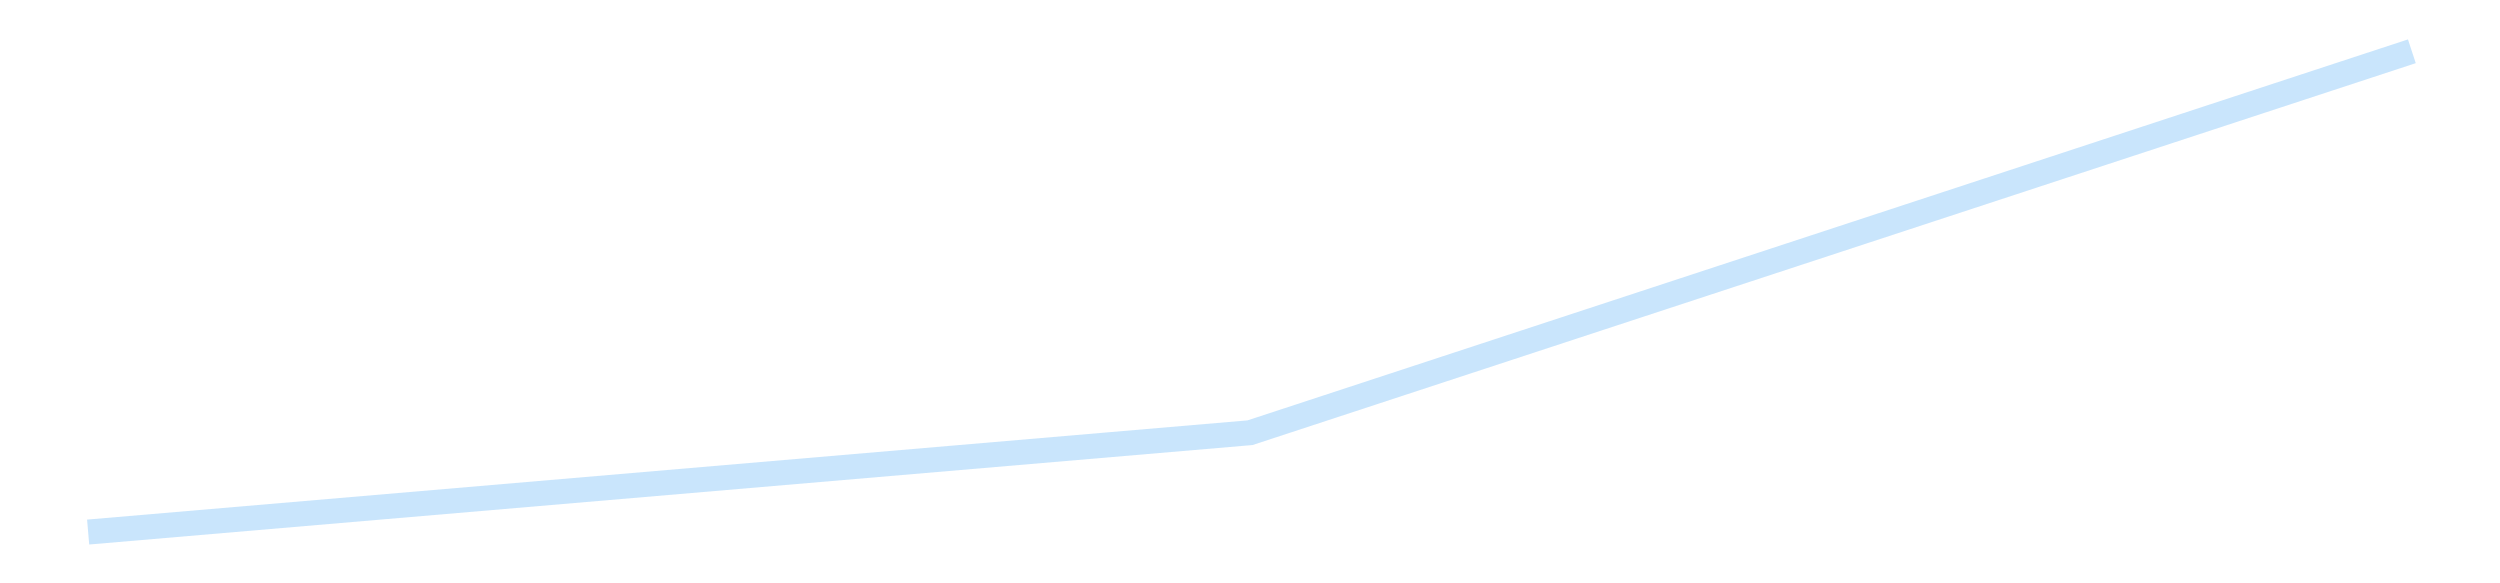 <?xml version='1.0' encoding='utf-8'?>
<svg xmlns="http://www.w3.org/2000/svg" xmlns:xlink="http://www.w3.org/1999/xlink" id="chart-d3db54d0-9060-4222-a90f-5ba31aa44ab4" class="pygal-chart pygal-sparkline" viewBox="0 0 300 70" width="300" height="70"><!--Generated with pygal 3.0.4 (lxml) ©Kozea 2012-2016 on 2025-08-24--><!--http://pygal.org--><!--http://github.com/Kozea/pygal--><defs><style type="text/css">#chart-d3db54d0-9060-4222-a90f-5ba31aa44ab4{-webkit-user-select:none;-webkit-font-smoothing:antialiased;font-family:Consolas,"Liberation Mono",Menlo,Courier,monospace}#chart-d3db54d0-9060-4222-a90f-5ba31aa44ab4 .title{font-family:Consolas,"Liberation Mono",Menlo,Courier,monospace;font-size:16px}#chart-d3db54d0-9060-4222-a90f-5ba31aa44ab4 .legends .legend text{font-family:Consolas,"Liberation Mono",Menlo,Courier,monospace;font-size:14px}#chart-d3db54d0-9060-4222-a90f-5ba31aa44ab4 .axis text{font-family:Consolas,"Liberation Mono",Menlo,Courier,monospace;font-size:10px}#chart-d3db54d0-9060-4222-a90f-5ba31aa44ab4 .axis text.major{font-family:Consolas,"Liberation Mono",Menlo,Courier,monospace;font-size:10px}#chart-d3db54d0-9060-4222-a90f-5ba31aa44ab4 .text-overlay text.value{font-family:Consolas,"Liberation Mono",Menlo,Courier,monospace;font-size:16px}#chart-d3db54d0-9060-4222-a90f-5ba31aa44ab4 .text-overlay text.label{font-family:Consolas,"Liberation Mono",Menlo,Courier,monospace;font-size:10px}#chart-d3db54d0-9060-4222-a90f-5ba31aa44ab4 .tooltip{font-family:Consolas,"Liberation Mono",Menlo,Courier,monospace;font-size:14px}#chart-d3db54d0-9060-4222-a90f-5ba31aa44ab4 text.no_data{font-family:Consolas,"Liberation Mono",Menlo,Courier,monospace;font-size:64px}
#chart-d3db54d0-9060-4222-a90f-5ba31aa44ab4{background-color:transparent}#chart-d3db54d0-9060-4222-a90f-5ba31aa44ab4 path,#chart-d3db54d0-9060-4222-a90f-5ba31aa44ab4 line,#chart-d3db54d0-9060-4222-a90f-5ba31aa44ab4 rect,#chart-d3db54d0-9060-4222-a90f-5ba31aa44ab4 circle{-webkit-transition:150ms;-moz-transition:150ms;transition:150ms}#chart-d3db54d0-9060-4222-a90f-5ba31aa44ab4 .graph &gt; .background{fill:transparent}#chart-d3db54d0-9060-4222-a90f-5ba31aa44ab4 .plot &gt; .background{fill:transparent}#chart-d3db54d0-9060-4222-a90f-5ba31aa44ab4 .graph{fill:rgba(0,0,0,.87)}#chart-d3db54d0-9060-4222-a90f-5ba31aa44ab4 text.no_data{fill:rgba(0,0,0,1)}#chart-d3db54d0-9060-4222-a90f-5ba31aa44ab4 .title{fill:rgba(0,0,0,1)}#chart-d3db54d0-9060-4222-a90f-5ba31aa44ab4 .legends .legend text{fill:rgba(0,0,0,.87)}#chart-d3db54d0-9060-4222-a90f-5ba31aa44ab4 .legends .legend:hover text{fill:rgba(0,0,0,1)}#chart-d3db54d0-9060-4222-a90f-5ba31aa44ab4 .axis .line{stroke:rgba(0,0,0,1)}#chart-d3db54d0-9060-4222-a90f-5ba31aa44ab4 .axis .guide.line{stroke:rgba(0,0,0,.54)}#chart-d3db54d0-9060-4222-a90f-5ba31aa44ab4 .axis .major.line{stroke:rgba(0,0,0,.87)}#chart-d3db54d0-9060-4222-a90f-5ba31aa44ab4 .axis text.major{fill:rgba(0,0,0,1)}#chart-d3db54d0-9060-4222-a90f-5ba31aa44ab4 .axis.y .guides:hover .guide.line,#chart-d3db54d0-9060-4222-a90f-5ba31aa44ab4 .line-graph .axis.x .guides:hover .guide.line,#chart-d3db54d0-9060-4222-a90f-5ba31aa44ab4 .stackedline-graph .axis.x .guides:hover .guide.line,#chart-d3db54d0-9060-4222-a90f-5ba31aa44ab4 .xy-graph .axis.x .guides:hover .guide.line{stroke:rgba(0,0,0,1)}#chart-d3db54d0-9060-4222-a90f-5ba31aa44ab4 .axis .guides:hover text{fill:rgba(0,0,0,1)}#chart-d3db54d0-9060-4222-a90f-5ba31aa44ab4 .reactive{fill-opacity:.7;stroke-opacity:.8;stroke-width:3}#chart-d3db54d0-9060-4222-a90f-5ba31aa44ab4 .ci{stroke:rgba(0,0,0,.87)}#chart-d3db54d0-9060-4222-a90f-5ba31aa44ab4 .reactive.active,#chart-d3db54d0-9060-4222-a90f-5ba31aa44ab4 .active .reactive{fill-opacity:.8;stroke-opacity:.9;stroke-width:4}#chart-d3db54d0-9060-4222-a90f-5ba31aa44ab4 .ci .reactive.active{stroke-width:1.5}#chart-d3db54d0-9060-4222-a90f-5ba31aa44ab4 .series text{fill:rgba(0,0,0,1)}#chart-d3db54d0-9060-4222-a90f-5ba31aa44ab4 .tooltip rect{fill:transparent;stroke:rgba(0,0,0,1);-webkit-transition:opacity 150ms;-moz-transition:opacity 150ms;transition:opacity 150ms}#chart-d3db54d0-9060-4222-a90f-5ba31aa44ab4 .tooltip .label{fill:rgba(0,0,0,.87)}#chart-d3db54d0-9060-4222-a90f-5ba31aa44ab4 .tooltip .label{fill:rgba(0,0,0,.87)}#chart-d3db54d0-9060-4222-a90f-5ba31aa44ab4 .tooltip .legend{font-size:.8em;fill:rgba(0,0,0,.54)}#chart-d3db54d0-9060-4222-a90f-5ba31aa44ab4 .tooltip .x_label{font-size:.6em;fill:rgba(0,0,0,1)}#chart-d3db54d0-9060-4222-a90f-5ba31aa44ab4 .tooltip .xlink{font-size:.5em;text-decoration:underline}#chart-d3db54d0-9060-4222-a90f-5ba31aa44ab4 .tooltip .value{font-size:1.5em}#chart-d3db54d0-9060-4222-a90f-5ba31aa44ab4 .bound{font-size:.5em}#chart-d3db54d0-9060-4222-a90f-5ba31aa44ab4 .max-value{font-size:.75em;fill:rgba(0,0,0,.54)}#chart-d3db54d0-9060-4222-a90f-5ba31aa44ab4 .map-element{fill:transparent;stroke:rgba(0,0,0,.54) !important}#chart-d3db54d0-9060-4222-a90f-5ba31aa44ab4 .map-element .reactive{fill-opacity:inherit;stroke-opacity:inherit}#chart-d3db54d0-9060-4222-a90f-5ba31aa44ab4 .color-0,#chart-d3db54d0-9060-4222-a90f-5ba31aa44ab4 .color-0 a:visited{stroke:#bbdefb;fill:#bbdefb}#chart-d3db54d0-9060-4222-a90f-5ba31aa44ab4 .text-overlay .color-0 text{fill:black}
#chart-d3db54d0-9060-4222-a90f-5ba31aa44ab4 text.no_data{text-anchor:middle}#chart-d3db54d0-9060-4222-a90f-5ba31aa44ab4 .guide.line{fill:none}#chart-d3db54d0-9060-4222-a90f-5ba31aa44ab4 .centered{text-anchor:middle}#chart-d3db54d0-9060-4222-a90f-5ba31aa44ab4 .title{text-anchor:middle}#chart-d3db54d0-9060-4222-a90f-5ba31aa44ab4 .legends .legend text{fill-opacity:1}#chart-d3db54d0-9060-4222-a90f-5ba31aa44ab4 .axis.x text{text-anchor:middle}#chart-d3db54d0-9060-4222-a90f-5ba31aa44ab4 .axis.x:not(.web) text[transform]{text-anchor:start}#chart-d3db54d0-9060-4222-a90f-5ba31aa44ab4 .axis.x:not(.web) text[transform].backwards{text-anchor:end}#chart-d3db54d0-9060-4222-a90f-5ba31aa44ab4 .axis.y text{text-anchor:end}#chart-d3db54d0-9060-4222-a90f-5ba31aa44ab4 .axis.y text[transform].backwards{text-anchor:start}#chart-d3db54d0-9060-4222-a90f-5ba31aa44ab4 .axis.y2 text{text-anchor:start}#chart-d3db54d0-9060-4222-a90f-5ba31aa44ab4 .axis.y2 text[transform].backwards{text-anchor:end}#chart-d3db54d0-9060-4222-a90f-5ba31aa44ab4 .axis .guide.line{stroke-dasharray:4,4;stroke:black}#chart-d3db54d0-9060-4222-a90f-5ba31aa44ab4 .axis .major.guide.line{stroke-dasharray:6,6;stroke:black}#chart-d3db54d0-9060-4222-a90f-5ba31aa44ab4 .horizontal .axis.y .guide.line,#chart-d3db54d0-9060-4222-a90f-5ba31aa44ab4 .horizontal .axis.y2 .guide.line,#chart-d3db54d0-9060-4222-a90f-5ba31aa44ab4 .vertical .axis.x .guide.line{opacity:0}#chart-d3db54d0-9060-4222-a90f-5ba31aa44ab4 .horizontal .axis.always_show .guide.line,#chart-d3db54d0-9060-4222-a90f-5ba31aa44ab4 .vertical .axis.always_show .guide.line{opacity:1 !important}#chart-d3db54d0-9060-4222-a90f-5ba31aa44ab4 .axis.y .guides:hover .guide.line,#chart-d3db54d0-9060-4222-a90f-5ba31aa44ab4 .axis.y2 .guides:hover .guide.line,#chart-d3db54d0-9060-4222-a90f-5ba31aa44ab4 .axis.x .guides:hover .guide.line{opacity:1}#chart-d3db54d0-9060-4222-a90f-5ba31aa44ab4 .axis .guides:hover text{opacity:1}#chart-d3db54d0-9060-4222-a90f-5ba31aa44ab4 .nofill{fill:none}#chart-d3db54d0-9060-4222-a90f-5ba31aa44ab4 .subtle-fill{fill-opacity:.2}#chart-d3db54d0-9060-4222-a90f-5ba31aa44ab4 .dot{stroke-width:1px;fill-opacity:1;stroke-opacity:1}#chart-d3db54d0-9060-4222-a90f-5ba31aa44ab4 .dot.active{stroke-width:5px}#chart-d3db54d0-9060-4222-a90f-5ba31aa44ab4 .dot.negative{fill:transparent}#chart-d3db54d0-9060-4222-a90f-5ba31aa44ab4 text,#chart-d3db54d0-9060-4222-a90f-5ba31aa44ab4 tspan{stroke:none !important}#chart-d3db54d0-9060-4222-a90f-5ba31aa44ab4 .series text.active{opacity:1}#chart-d3db54d0-9060-4222-a90f-5ba31aa44ab4 .tooltip rect{fill-opacity:.95;stroke-width:.5}#chart-d3db54d0-9060-4222-a90f-5ba31aa44ab4 .tooltip text{fill-opacity:1}#chart-d3db54d0-9060-4222-a90f-5ba31aa44ab4 .showable{visibility:hidden}#chart-d3db54d0-9060-4222-a90f-5ba31aa44ab4 .showable.shown{visibility:visible}#chart-d3db54d0-9060-4222-a90f-5ba31aa44ab4 .gauge-background{fill:rgba(229,229,229,1);stroke:none}#chart-d3db54d0-9060-4222-a90f-5ba31aa44ab4 .bg-lines{stroke:transparent;stroke-width:2px}</style><script type="text/javascript">window.pygal = window.pygal || {};window.pygal.config = window.pygal.config || {};window.pygal.config['d3db54d0-9060-4222-a90f-5ba31aa44ab4'] = {"allow_interruptions": false, "box_mode": "extremes", "classes": ["pygal-chart", "pygal-sparkline"], "css": ["file://style.css", "file://graph.css"], "defs": [], "disable_xml_declaration": false, "dots_size": 2.5, "dynamic_print_values": false, "explicit_size": true, "fill": false, "force_uri_protocol": "https", "formatter": null, "half_pie": false, "height": 70, "include_x_axis": false, "inner_radius": 0, "interpolate": null, "interpolation_parameters": {}, "interpolation_precision": 250, "inverse_y_axis": false, "js": [], "legend_at_bottom": false, "legend_at_bottom_columns": null, "legend_box_size": 12, "logarithmic": false, "margin": 5, "margin_bottom": null, "margin_left": null, "margin_right": null, "margin_top": null, "max_scale": 2, "min_scale": 1, "missing_value_fill_truncation": "x", "no_data_text": "", "no_prefix": false, "order_min": null, "pretty_print": false, "print_labels": false, "print_values": false, "print_values_position": "center", "print_zeroes": true, "range": null, "rounded_bars": null, "secondary_range": null, "show_dots": false, "show_legend": false, "show_minor_x_labels": true, "show_minor_y_labels": true, "show_only_major_dots": false, "show_x_guides": false, "show_x_labels": false, "show_y_guides": true, "show_y_labels": false, "spacing": 0, "stack_from_top": false, "strict": false, "stroke": true, "stroke_style": null, "style": {"background": "transparent", "ci_colors": [], "colors": ["#bbdefb"], "dot_opacity": "1", "font_family": "Consolas, \"Liberation Mono\", Menlo, Courier, monospace", "foreground": "rgba(0, 0, 0, .87)", "foreground_strong": "rgba(0, 0, 0, 1)", "foreground_subtle": "rgba(0, 0, 0, .54)", "guide_stroke_color": "black", "guide_stroke_dasharray": "4,4", "label_font_family": "Consolas, \"Liberation Mono\", Menlo, Courier, monospace", "label_font_size": 10, "legend_font_family": "Consolas, \"Liberation Mono\", Menlo, Courier, monospace", "legend_font_size": 14, "major_guide_stroke_color": "black", "major_guide_stroke_dasharray": "6,6", "major_label_font_family": "Consolas, \"Liberation Mono\", Menlo, Courier, monospace", "major_label_font_size": 10, "no_data_font_family": "Consolas, \"Liberation Mono\", Menlo, Courier, monospace", "no_data_font_size": 64, "opacity": ".7", "opacity_hover": ".8", "plot_background": "transparent", "stroke_opacity": ".8", "stroke_opacity_hover": ".9", "stroke_width": 3, "stroke_width_hover": "4", "title_font_family": "Consolas, \"Liberation Mono\", Menlo, Courier, monospace", "title_font_size": 16, "tooltip_font_family": "Consolas, \"Liberation Mono\", Menlo, Courier, monospace", "tooltip_font_size": 14, "transition": "150ms", "value_background": "rgba(229, 229, 229, 1)", "value_colors": [], "value_font_family": "Consolas, \"Liberation Mono\", Menlo, Courier, monospace", "value_font_size": 16, "value_label_font_family": "Consolas, \"Liberation Mono\", Menlo, Courier, monospace", "value_label_font_size": 10}, "title": null, "tooltip_border_radius": 0, "tooltip_fancy_mode": true, "truncate_label": null, "truncate_legend": null, "width": 300, "x_label_rotation": 0, "x_labels": null, "x_labels_major": null, "x_labels_major_count": null, "x_labels_major_every": null, "x_title": null, "xrange": null, "y_label_rotation": 0, "y_labels": null, "y_labels_major": null, "y_labels_major_count": null, "y_labels_major_every": null, "y_title": null, "zero": 0, "legends": [""]}</script></defs><title>Pygal</title><g class="graph line-graph vertical"><rect x="0" y="0" width="300" height="70" class="background"/><g transform="translate(5, 5)" class="plot"><rect x="0" y="0" width="290" height="60" class="background"/><g class="series serie-0 color-0"><path d="M5.577 58.846 L145 46.926 284.423 1.154" class="line reactive nofill"/></g></g><g class="titles"/><g transform="translate(5, 5)" class="plot overlay"><g class="series serie-0 color-0"/></g><g transform="translate(5, 5)" class="plot text-overlay"><g class="series serie-0 color-0"/></g><g transform="translate(5, 5)" class="plot tooltip-overlay"><g transform="translate(0 0)" style="opacity: 0" class="tooltip"><rect rx="0" ry="0" width="0" height="0" class="tooltip-box"/><g class="text"/></g></g></g></svg>